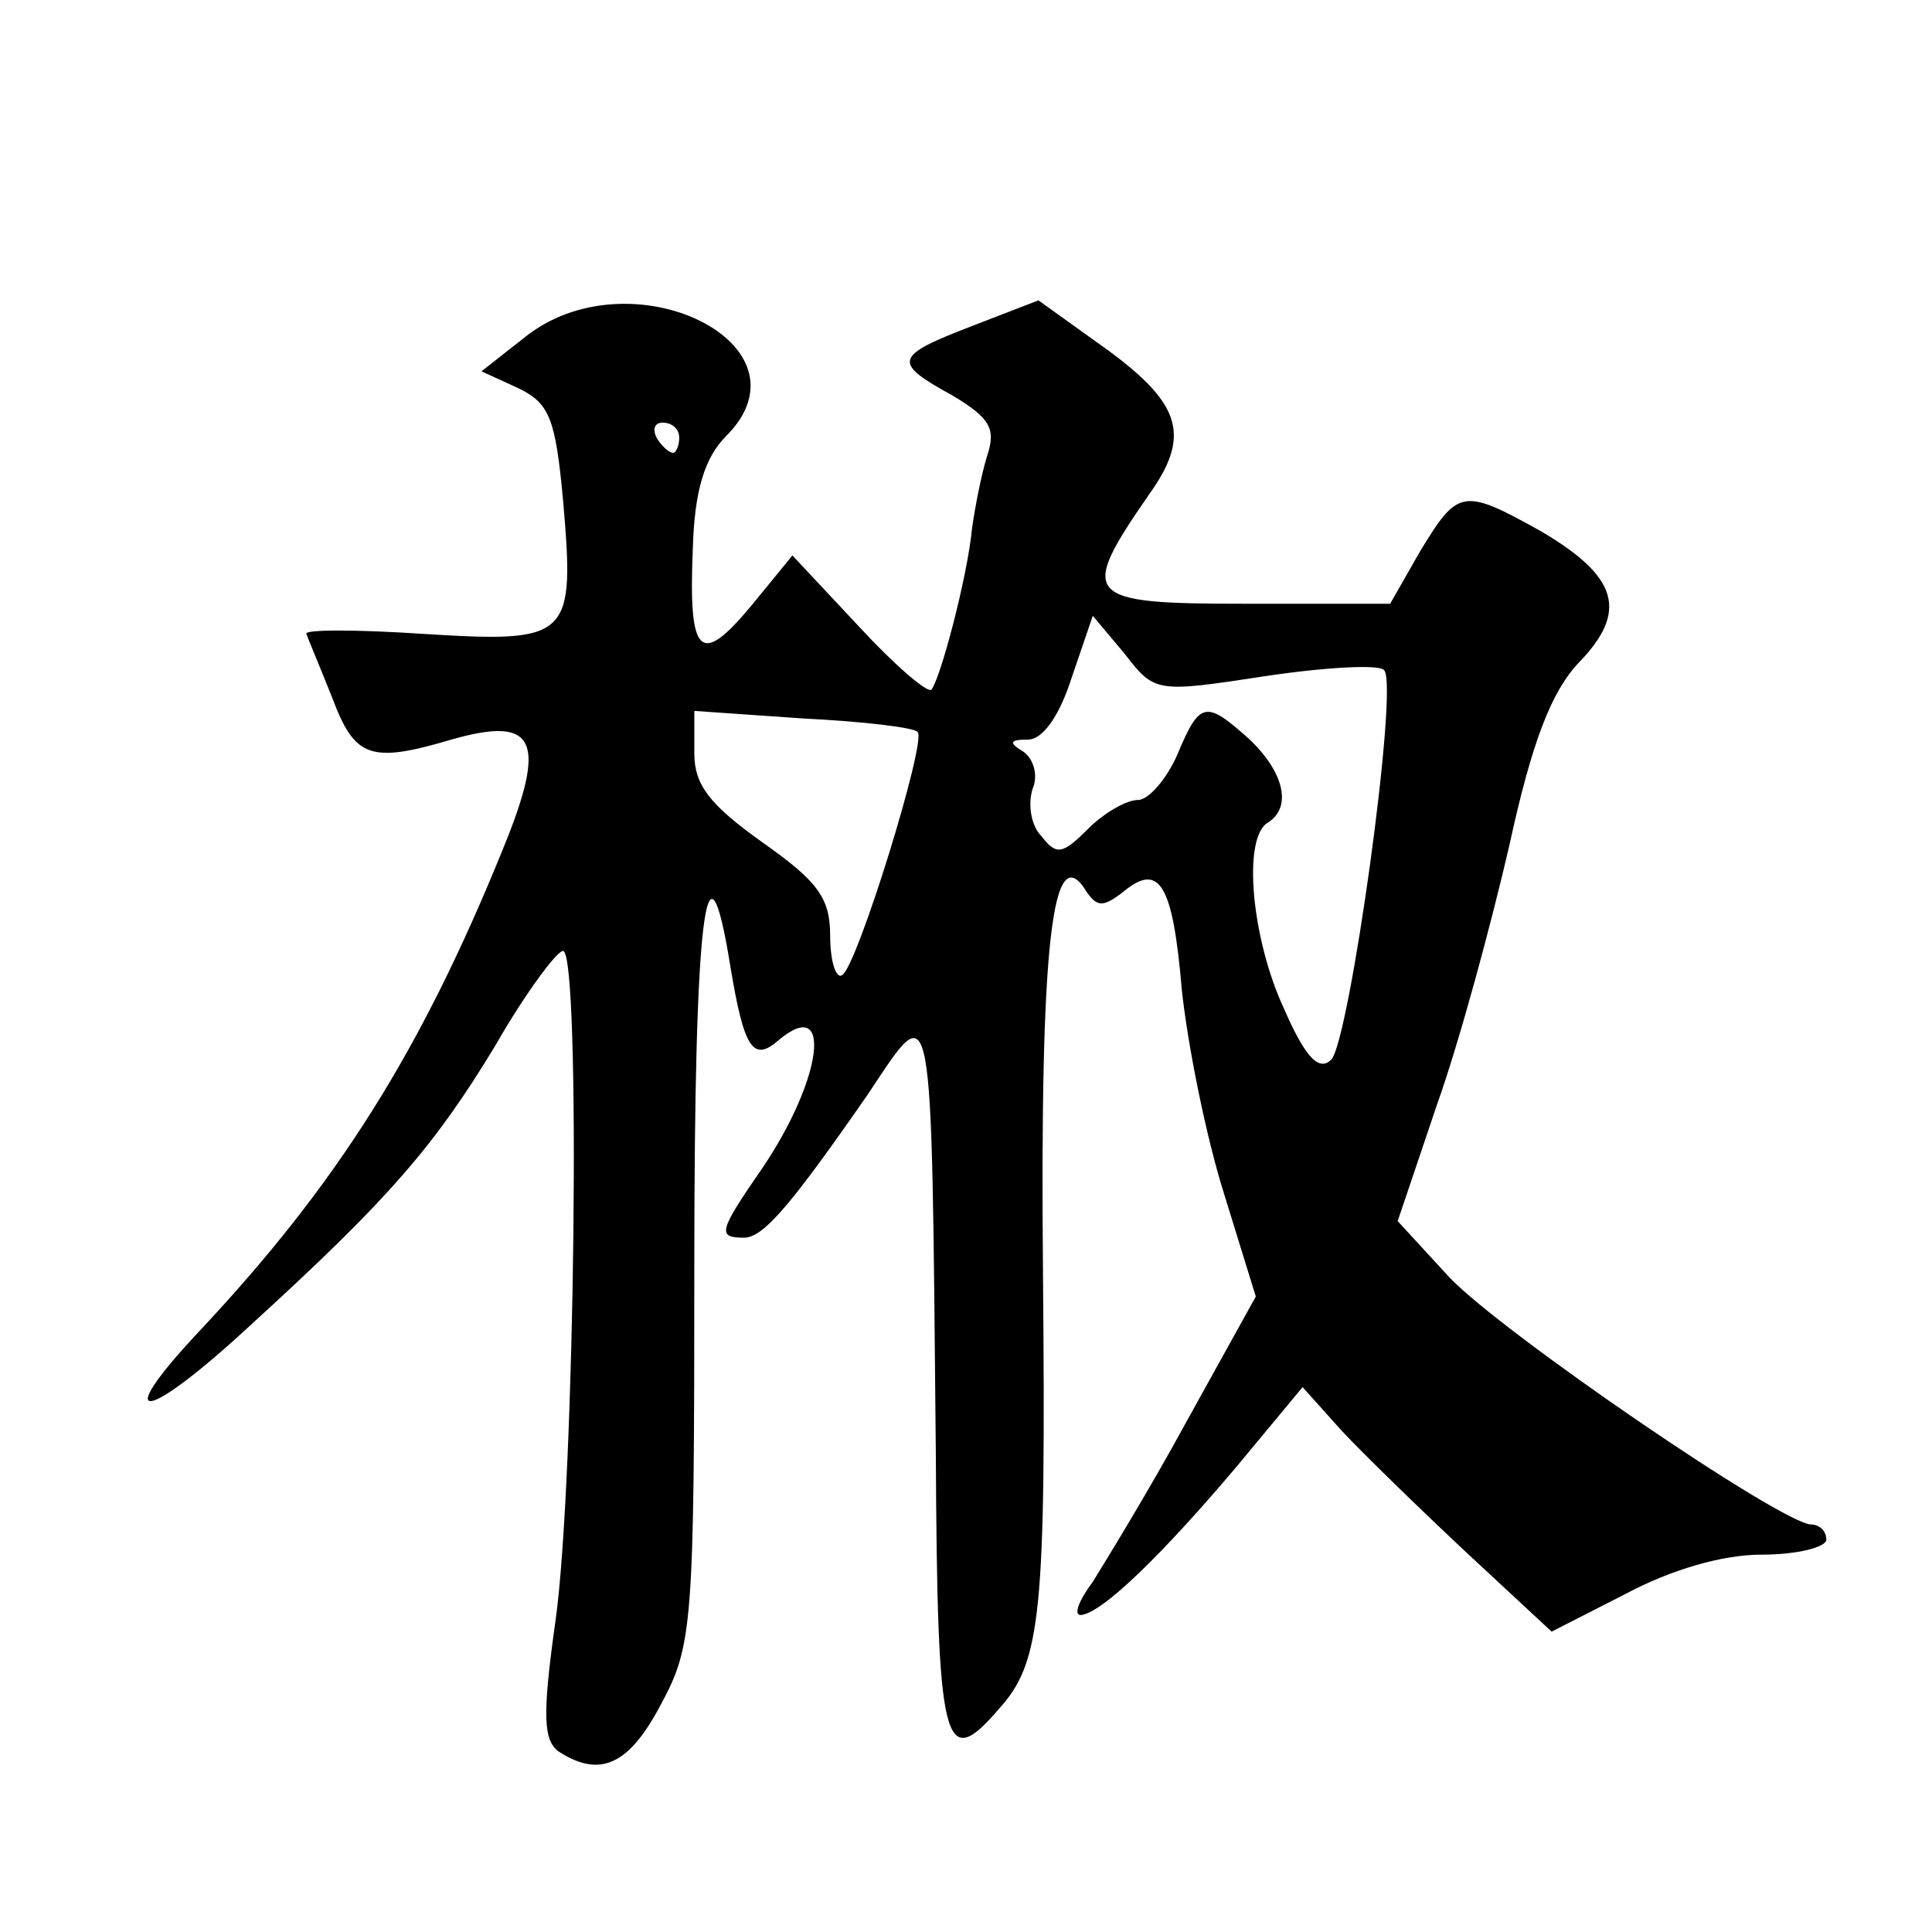 <?xml version="1.0" standalone="no"?>
<!DOCTYPE svg PUBLIC "-//W3C//DTD SVG 20010904//EN"
 "http://www.w3.org/TR/2001/REC-SVG-20010904/DTD/svg10.dtd">
<svg version="1.0" xmlns="http://www.w3.org/2000/svg"
 width="128pt" height="128pt" viewBox="0 0 128 128"
 preserveAspectRatio="xMidYMid meet">
<g transform="translate(0,128) scale(0.1,-0.1)"
fill="#0" stroke="none">
<path d="M347 1056 l-28 -22 24 -11 c21 -10 25 -20 30 -74 8 -92 5 -95 -92 -89
-45 3 -80 3 -78 0 1 -3 9 -22 17 -42 15 -40 25 -44 79 -28 56 16 64 0 34 -73 -54
-133 -109 -221 -201 -319 -60 -64 -36 -61 35 5 91 83 121 118 161 184 20 35 41
63 45 63 12 0 8 -353 -5 -444 -9 -64 -8 -80 3 -87 27 -17 46 -8 67 32 21 39 22
53 22 291 0 232 8 297 24 197 9 -54 15 -63 32 -48 36 30 29 -26 -11 -85 -29 -42
-30 -46 -12 -46 13 0 32 23 82 95 44 66 42 75 45 -237 1 -196 5 -213 42 -170 28
31 31 64 29 289 -2 217 6 290 29 252 7 -10 11 -10 24 0 24 20 33 6 39 -65 4 -37
16 -97 28 -135 l21 -68 -46 -83 c-25 -46 -54 -93 -62 -106 -9 -12 -13 -22 -8 -22
14 1 54 40 103 98 l44 53 26 -29 c14 -15 52 -52 83 -81 l56 -52 49 25 c30 16 64
26 90 26 24 0 43 5 43 10 0 6 -5 10 -10 10 -19 0 -205 127 -240 164 l-34 37 26
77 c15 42 36 120 48 172 15 69 28 102 46 121 33 34 26 57 -25 87 -52 29 -55 28
-80 -13 l-20 -35 -96 0 c-107 0 -111 4 -64 72 28 39 22 60 -27 96 l-46 33 -44 -17
c-52 -20 -53 -24 -13 -46 25 -15 29 -22 23 -40 -4 -13 -8 -34 -10 -48 -3 -32 -21
-100 -27 -107 -3 -2 -25 17 -48 42 l-44 47 -27 -33 c-34 -41 -42 -34 -39 37 1 39
8 61 22 75 61 61 -64 122 -134 65z m103 -66 c0 -5 -2 -10 -4 -10 -3 0 -8 5 -11
10 -3 6 -1 10 4 10 6 0 11 -4 11 -10z m388 -158 c40 6 76 8 79 4 10 -10 -23 -246
-35 -258 -8 -8 -17 1 -31 33 -22 47 -28 114 -11 124 16 10 11 33 -12 55 -29 26
-33 26 -48 -10 -7 -16 -19 -30 -26 -30 -8 0 -23 -9 -33 -19 -17 -17 -21 -18 -31
-5 -7 7 -9 21 -6 31 4 9 1 20 -6 25 -10 6 -9 8 3 8 10 0 21 16 29 41 l14 41 21
-25 c20 -26 21 -26 93 -15z m-230 -37 c6 -6 -40 -155 -50 -161 -4 -3 -8 9 -8 26
0 25 -8 36 -45 62 -35 25 -45 38 -45 59 l0 28 72 -5 c40 -2 74 -6 76 -9z"/>
</g>
</svg>
